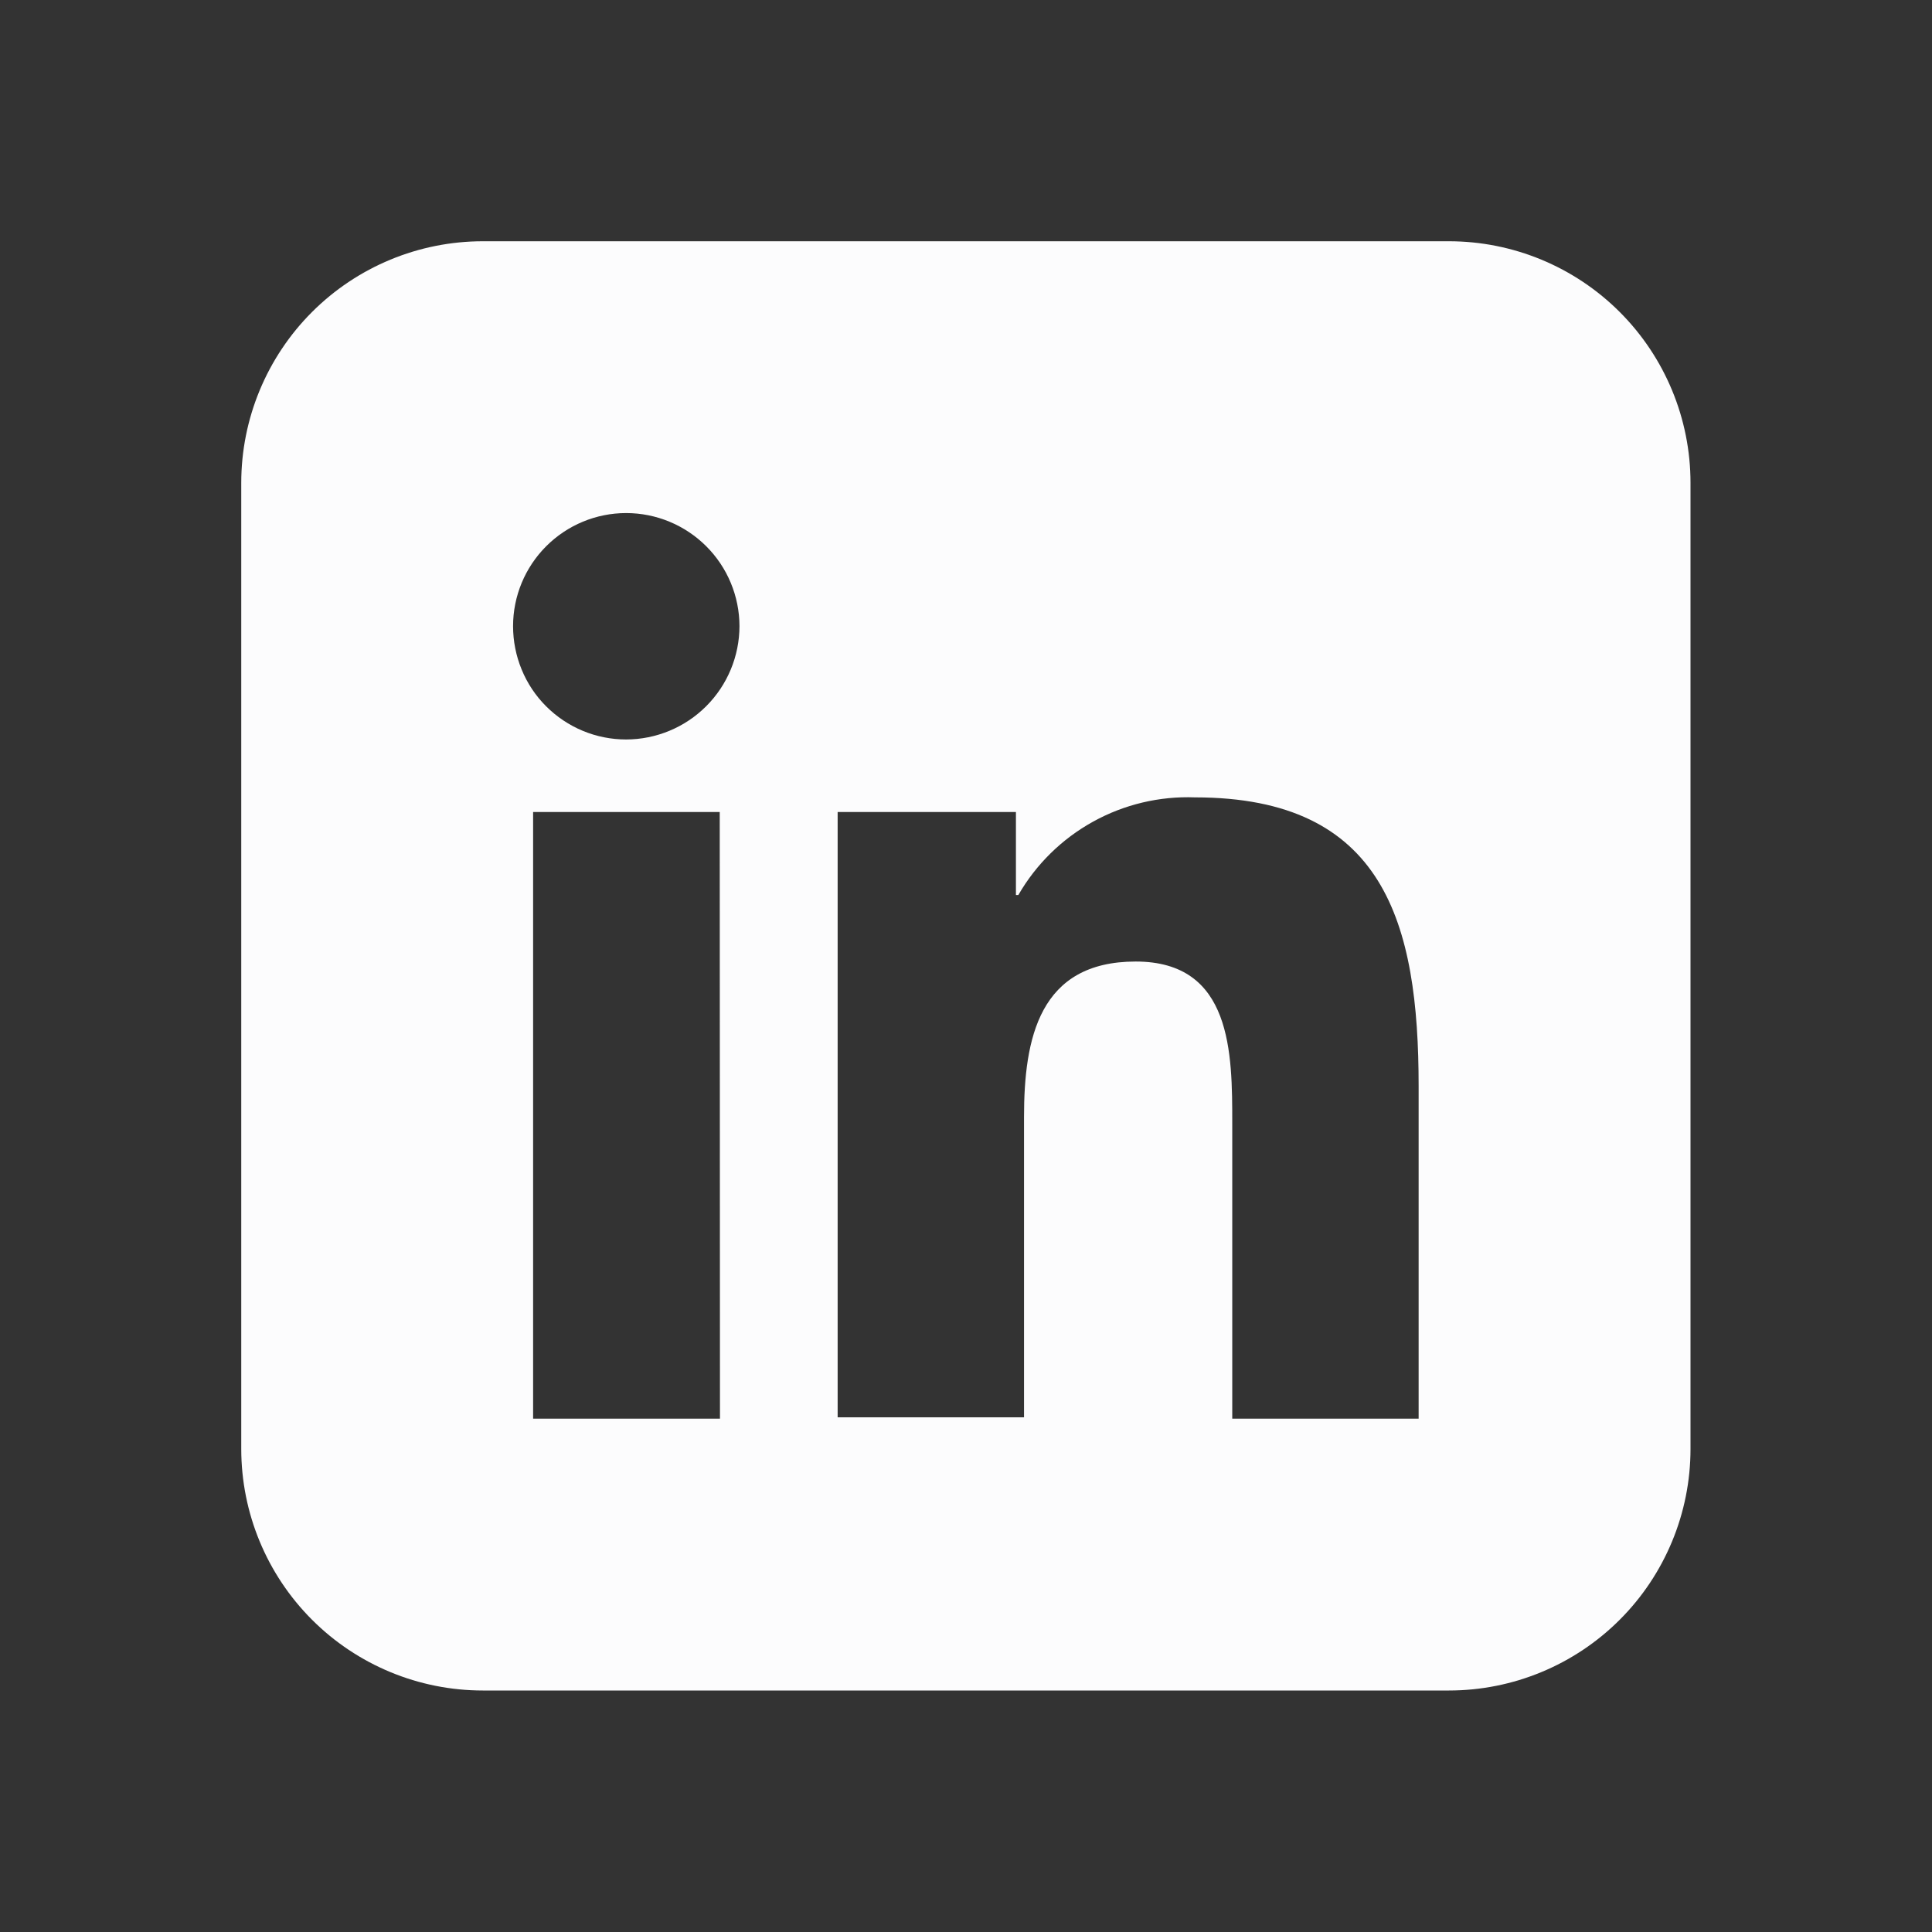 <svg width="32" height="32" viewBox="0 0 32 32" fill="none" xmlns="http://www.w3.org/2000/svg">
<rect x="0" y="0" width="32" height="32" fill="#333333" stroke="none"/>
<path d="M23.999 3.996H7.997C6.936 3.996 5.918 4.418 5.168 5.168C4.418 5.918 3.996 6.936 3.996 7.997V23.999C3.996 25.06 4.418 26.078 5.168 26.828C5.918 27.578 6.936 28 7.997 28H23.999C25.06 28 26.078 27.578 26.828 26.828C27.578 26.078 28 25.06 28 23.999V7.997C28 6.936 27.578 5.918 26.828 5.168C26.078 4.418 25.06 3.996 23.999 3.996ZM11.925 23.497H8.83V13.449H11.921L11.925 23.497ZM10.371 12.248C10.125 12.248 9.881 12.2 9.653 12.105C9.426 12.011 9.219 11.872 9.045 11.698C8.871 11.524 8.733 11.317 8.64 11.089C8.546 10.861 8.498 10.617 8.498 10.371C8.498 9.874 8.696 9.398 9.047 9.047C9.398 8.696 9.874 8.498 10.371 8.498C10.868 8.498 11.345 8.696 11.697 9.047C12.049 9.398 12.247 9.874 12.248 10.371C12.247 10.868 12.049 11.345 11.697 11.697C11.345 12.049 10.868 12.247 10.371 12.248ZM23.497 23.497H20.41V18.614C20.41 17.445 20.41 15.926 18.811 15.926C17.212 15.926 16.961 17.198 16.961 18.502V23.475H13.874V13.449H16.827V14.824H16.867C17.161 14.314 17.589 13.894 18.105 13.609C18.62 13.324 19.204 13.185 19.792 13.207C22.928 13.207 23.497 15.286 23.497 17.991V23.497Z" fill="#FCFCFD"/>
</svg>
